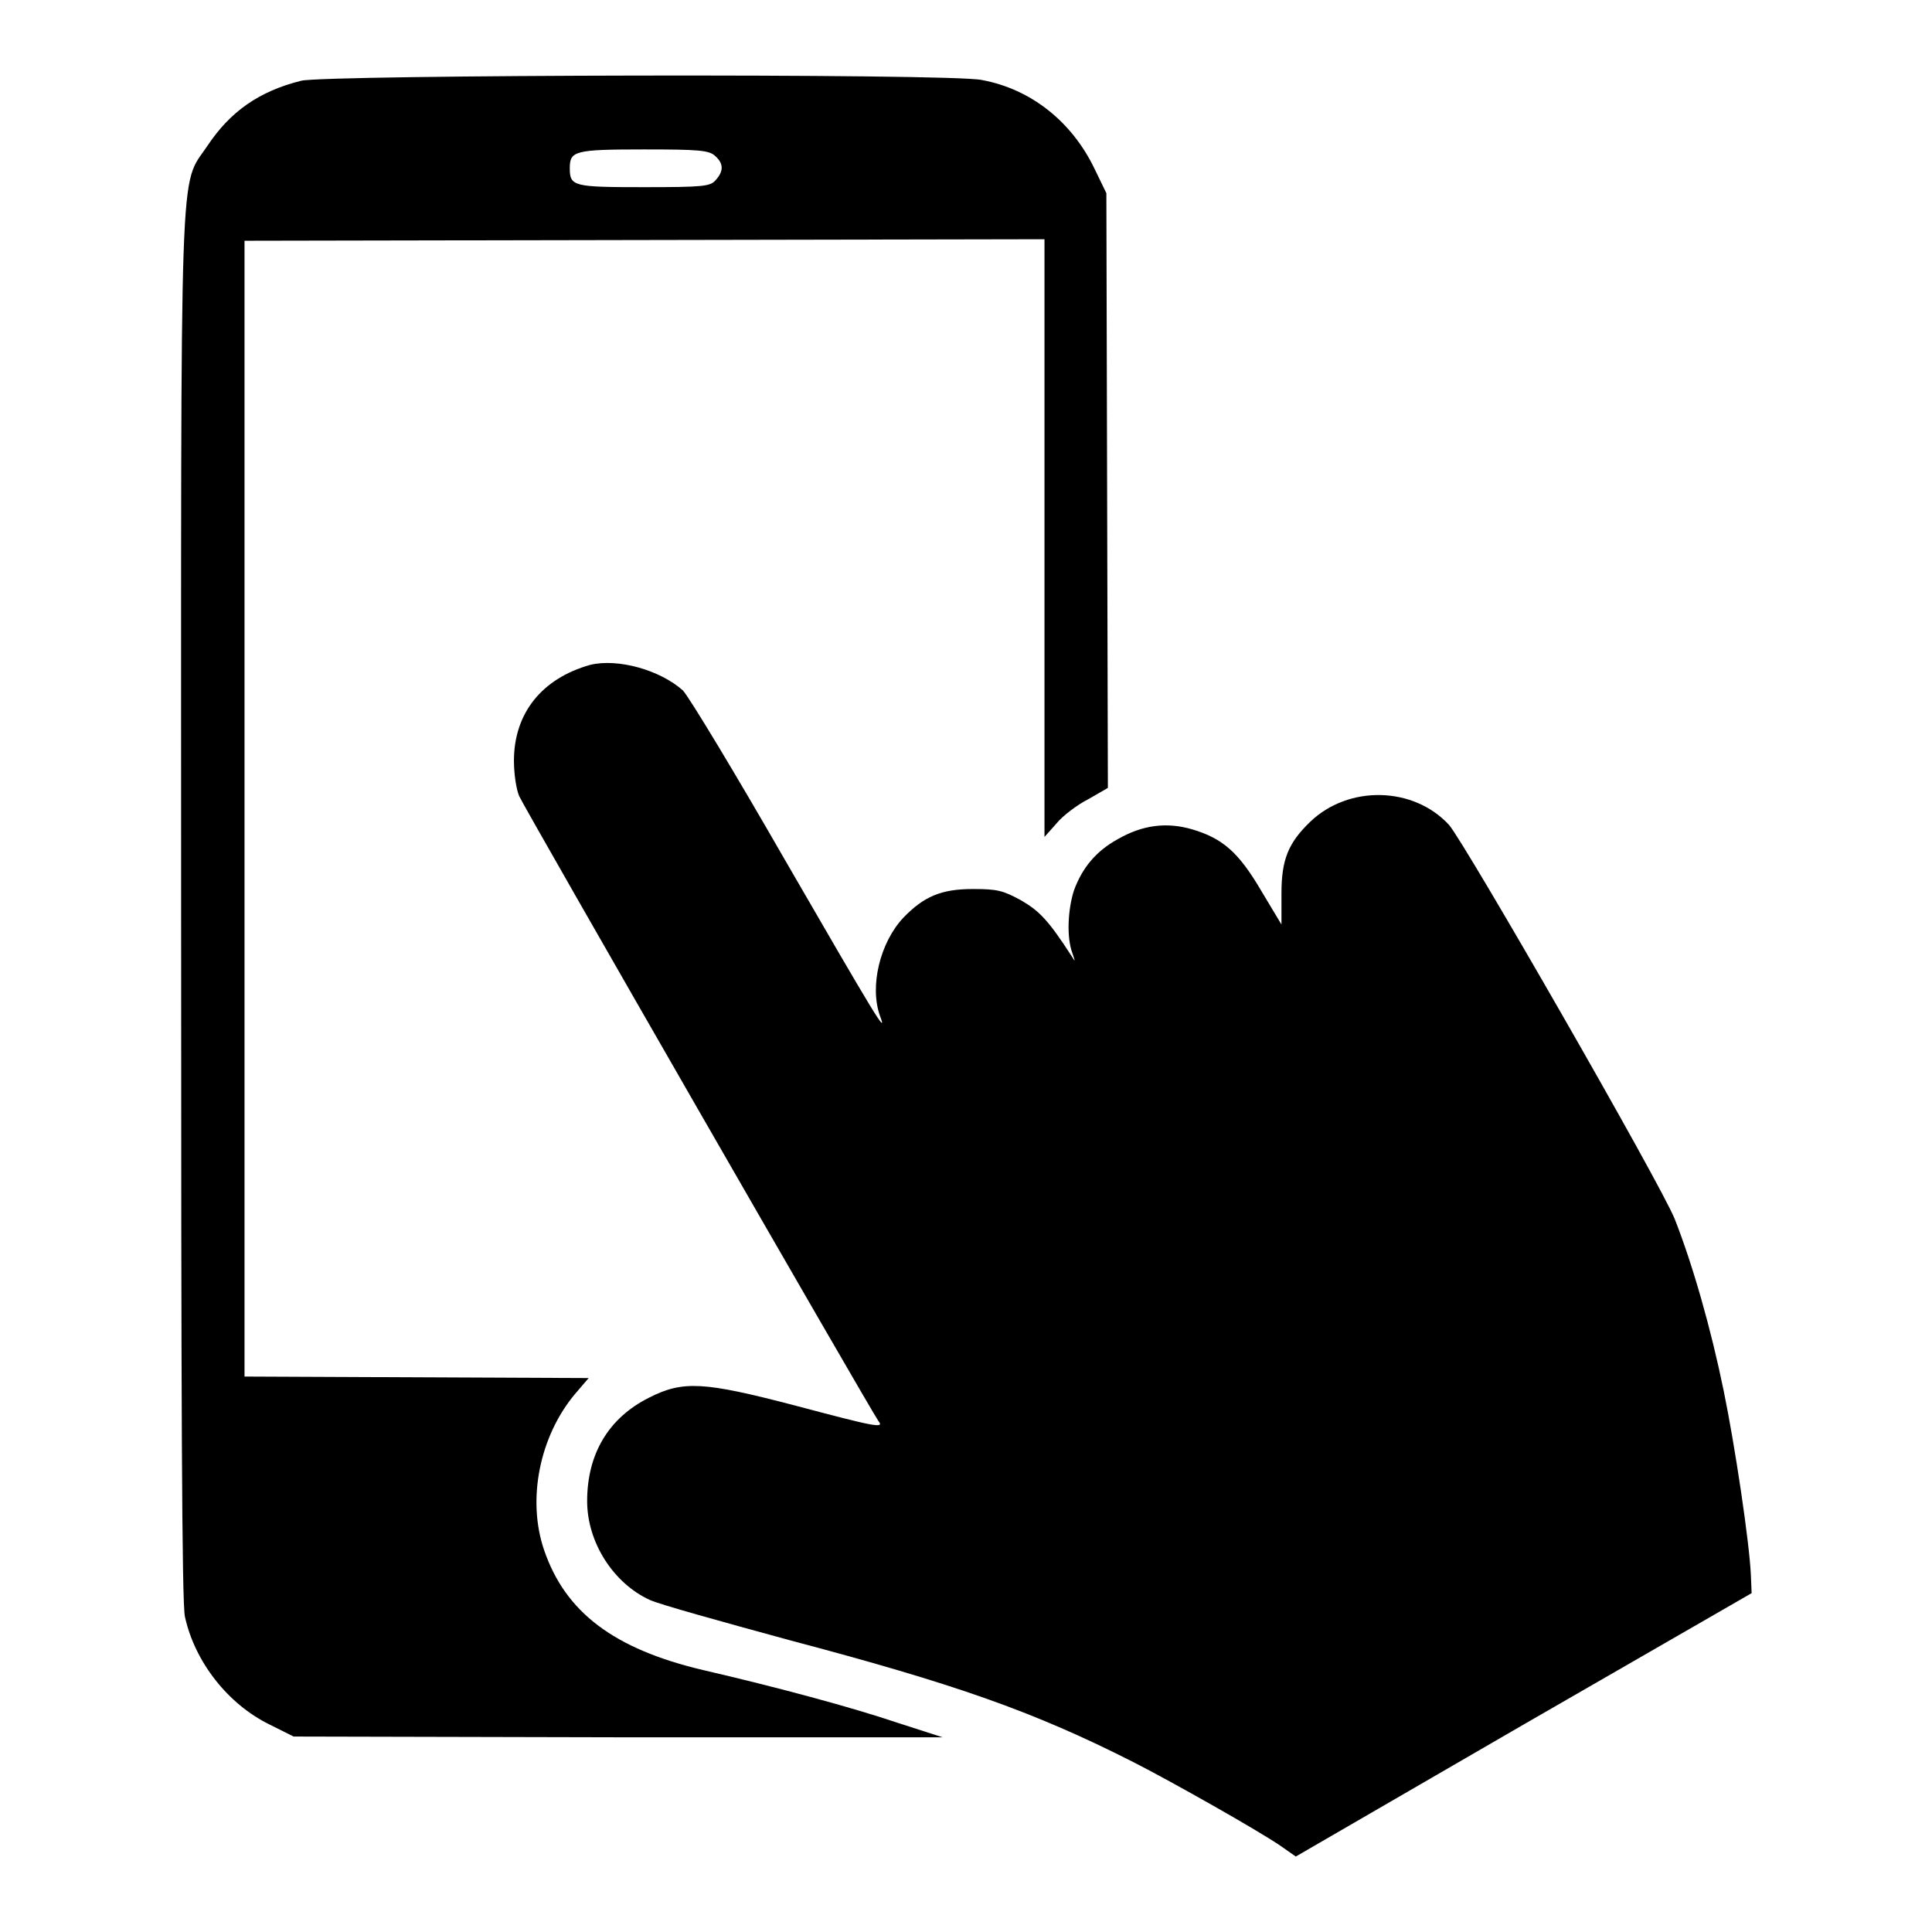 <?xml version="1.0" encoding="utf-8"?>
<!-- Svg Vector Icons : http://www.onlinewebfonts.com/icon -->
<!DOCTYPE svg PUBLIC "-//W3C//DTD SVG 1.1//EN" "http://www.w3.org/Graphics/SVG/1.1/DTD/svg11.dtd">
<svg version="1.1" xmlns="http://www.w3.org/2000/svg" xmlns:xlink="http://www.w3.org/1999/xlink" x="0px" y="0px" viewBox="0 0 256 256" enable-background="new 0 0 256 256" xml:space="preserve">
<g><g><g><path fill="#000000" d="M39.9,10.7c-5.6,1.4-9.4,4.1-12.4,8.6c-3.8,5.7-3.5-1.2-3.5,101.1c0,65.6,0.1,92,0.5,93.8c1.3,6,5.7,11.6,11.2,14.3l3.2,1.6l43,0.1l43,0l-5.9-1.9c-6.2-2.1-16.3-4.8-25.8-7c-11.9-2.8-18.3-7.7-21.1-15.9c-2.3-6.7-0.6-15.1,4.1-20.7l1.8-2.1l-22.8-0.1l-22.8-0.1v-75.2V31.9l53-0.1l53-0.1v39.6v39.6l1.6-1.8c0.8-1,2.8-2.5,4.2-3.2l2.6-1.5l-0.1-39.4l-0.1-39.4l-1.6-3.3c-3-6.2-8.4-10.5-14.9-11.7C126,9.7,43,9.9,39.9,10.7z M94.8,20.7c1.1,1,1.1,2,0,3.2c-0.7,0.8-1.7,0.9-9.5,0.9c-9.3,0-9.8-0.1-9.8-2.5c0-2.3,0.6-2.5,9.8-2.5C92.6,19.8,94,19.9,94.8,20.7z"/><path fill="#000000" d="M78.2,88.1c-6.4,1.8-10.1,6.4-10.1,12.7c0,1.7,0.3,3.8,0.7,4.7c0.7,1.6,46.7,81.6,47.6,82.8c0.8,1-0.3,0.8-11.2-2.1c-11.9-3.1-14.7-3.3-19.2-1c-5.4,2.7-8.2,7.5-8.2,13.7c0,5.5,3.5,10.9,8.3,13.1c1.3,0.6,9.6,2.9,18.4,5.3c21.9,5.8,32.3,9.4,45.7,16.2c5.1,2.6,16.6,9.1,19.5,11.1l2,1.4l30.2-17.5l30.2-17.4l-0.1-2.4c-0.2-4.4-2.1-17.1-3.6-24.4c-1.7-8.3-4.1-16.7-6.5-22.8c-2-4.9-27.8-49.8-29.9-52.2c-4.7-5.1-13.3-5.3-18.4-0.4c-2.9,2.8-3.8,5-3.8,9.5c0,2.3,0,4.1,0,4.1c0,0-1.2-2-2.7-4.5c-3-5.1-5.1-6.9-9.1-8.1c-3.4-1-6.6-0.6-9.9,1.3c-2.9,1.6-4.7,3.8-5.8,6.8c-0.8,2.5-1,6.2-0.2,8.3c0.4,1.2,0.4,1.2-0.1,0.4c-3.1-4.8-4.3-6-6.7-7.4c-2.4-1.3-3.1-1.5-6.4-1.5c-4.2,0-6.5,1-9.2,3.8c-3.1,3.3-4.5,9.1-3.1,13c1.1,2.9-0.7-0.1-12.5-20.5c-6.6-11.5-12.7-21.6-13.6-22.6C87.5,88.8,81.9,87.2,78.2,88.1z"/></g></g></g>
</svg>